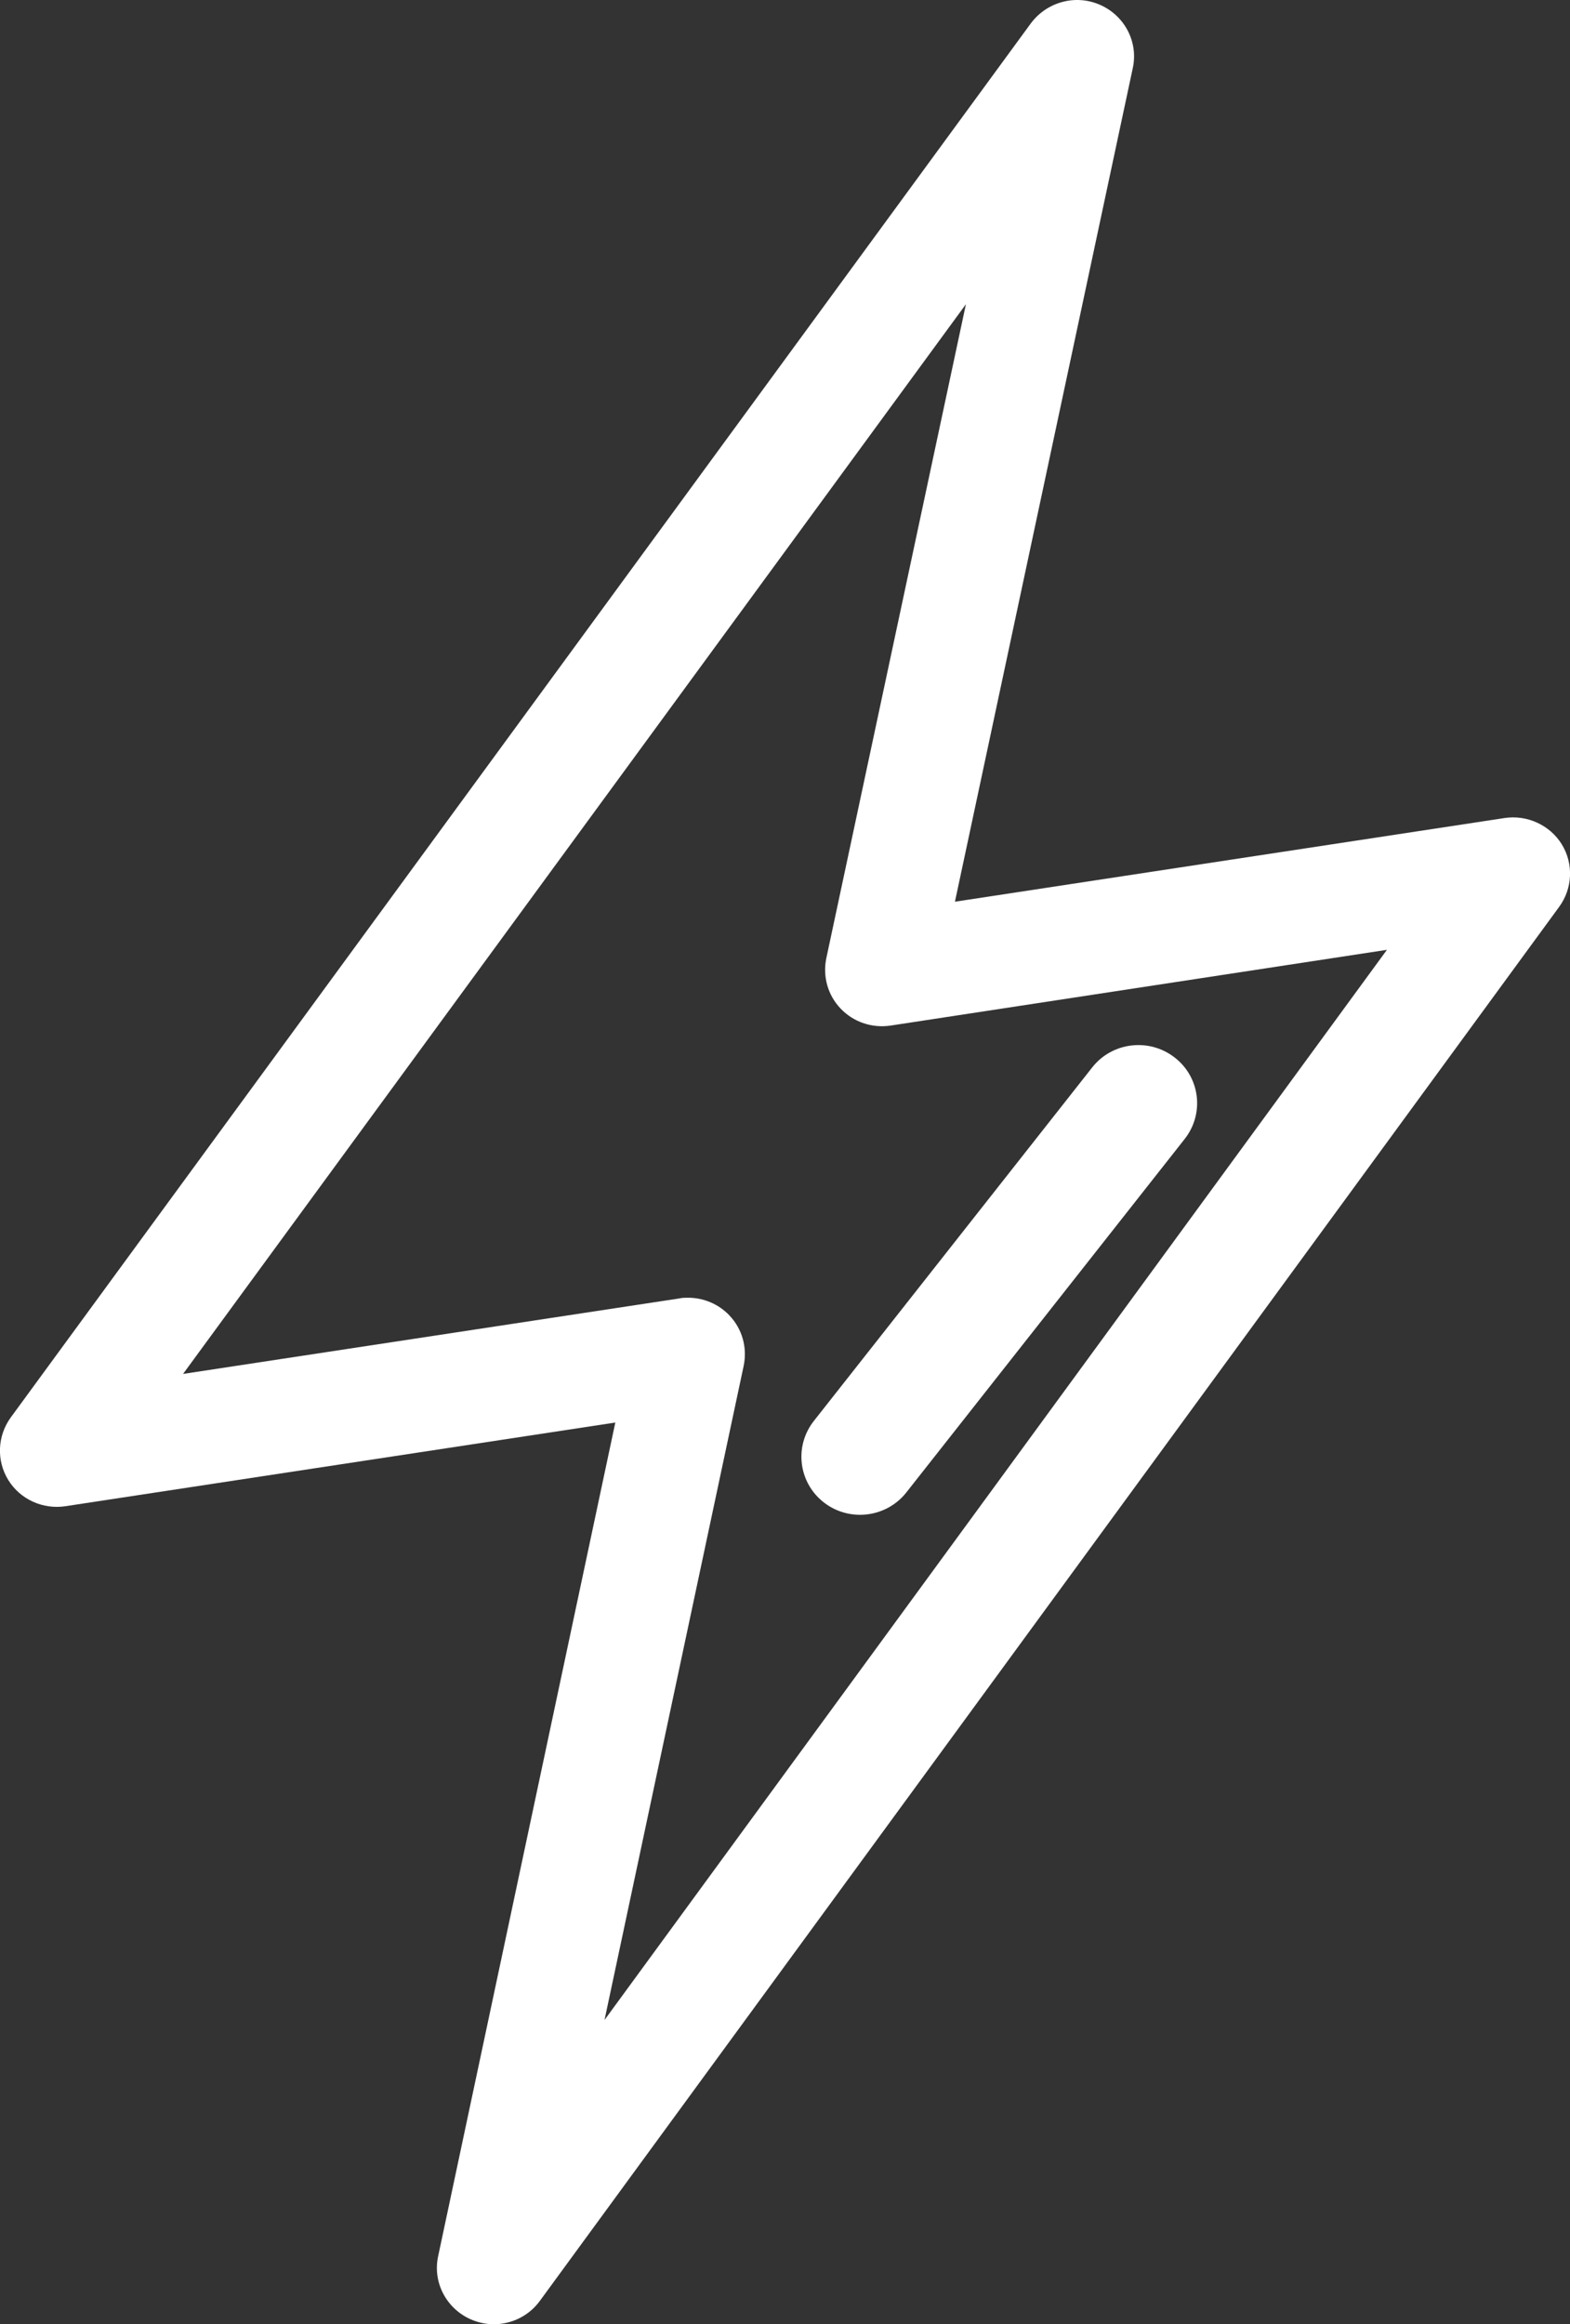 <svg width="25" height="37" viewBox="0 0 25 37" fill="none" xmlns="http://www.w3.org/2000/svg">
<rect x="0" y="0" width="25" height="37" fill="#333333" stroke="none"/>
<g clip-path="url(#clip0_943_1237)">
<path d="M24.869 13.442C24.679 13.135 24.316 12.969 23.957 13.024L15.206 14.356L18.038 1.084C18.128 0.67 17.911 0.252 17.519 0.078C17.126 -0.096 16.671 0.03 16.416 0.37L0.172 22.566C-0.041 22.859 -0.06 23.251 0.131 23.562C0.321 23.872 0.684 24.035 1.043 23.98L9.798 22.648L6.977 35.92C6.887 36.334 7.104 36.752 7.496 36.926C7.616 36.978 7.739 37.004 7.863 37.004C8.147 37.004 8.423 36.87 8.595 36.634L24.828 14.437C25.041 14.145 25.06 13.753 24.869 13.442ZM9.626 32.16L11.842 21.745C11.902 21.456 11.82 21.157 11.614 20.942C11.443 20.761 11.203 20.661 10.957 20.661C10.912 20.661 10.863 20.661 10.819 20.672L2.915 21.874L15.381 4.843L13.158 15.255C13.098 15.544 13.18 15.843 13.386 16.058C13.591 16.273 13.886 16.372 14.182 16.328L22.085 15.122L9.623 32.164L9.626 32.16Z" fill="white"/>
<path d="M13.696 24.117C13.494 24.117 13.292 24.054 13.12 23.921C12.713 23.606 12.642 23.025 12.96 22.622L17.392 16.994C17.709 16.591 18.296 16.52 18.703 16.835C19.111 17.149 19.182 17.73 18.864 18.134L14.432 23.761C14.249 23.994 13.972 24.117 13.696 24.117Z" fill="white"/>
</g>
<defs>
<clipPath id="clip0_943_1237">
<rect width="25" height="37" fill="white"/>
</clipPath>
</defs>
</svg>

